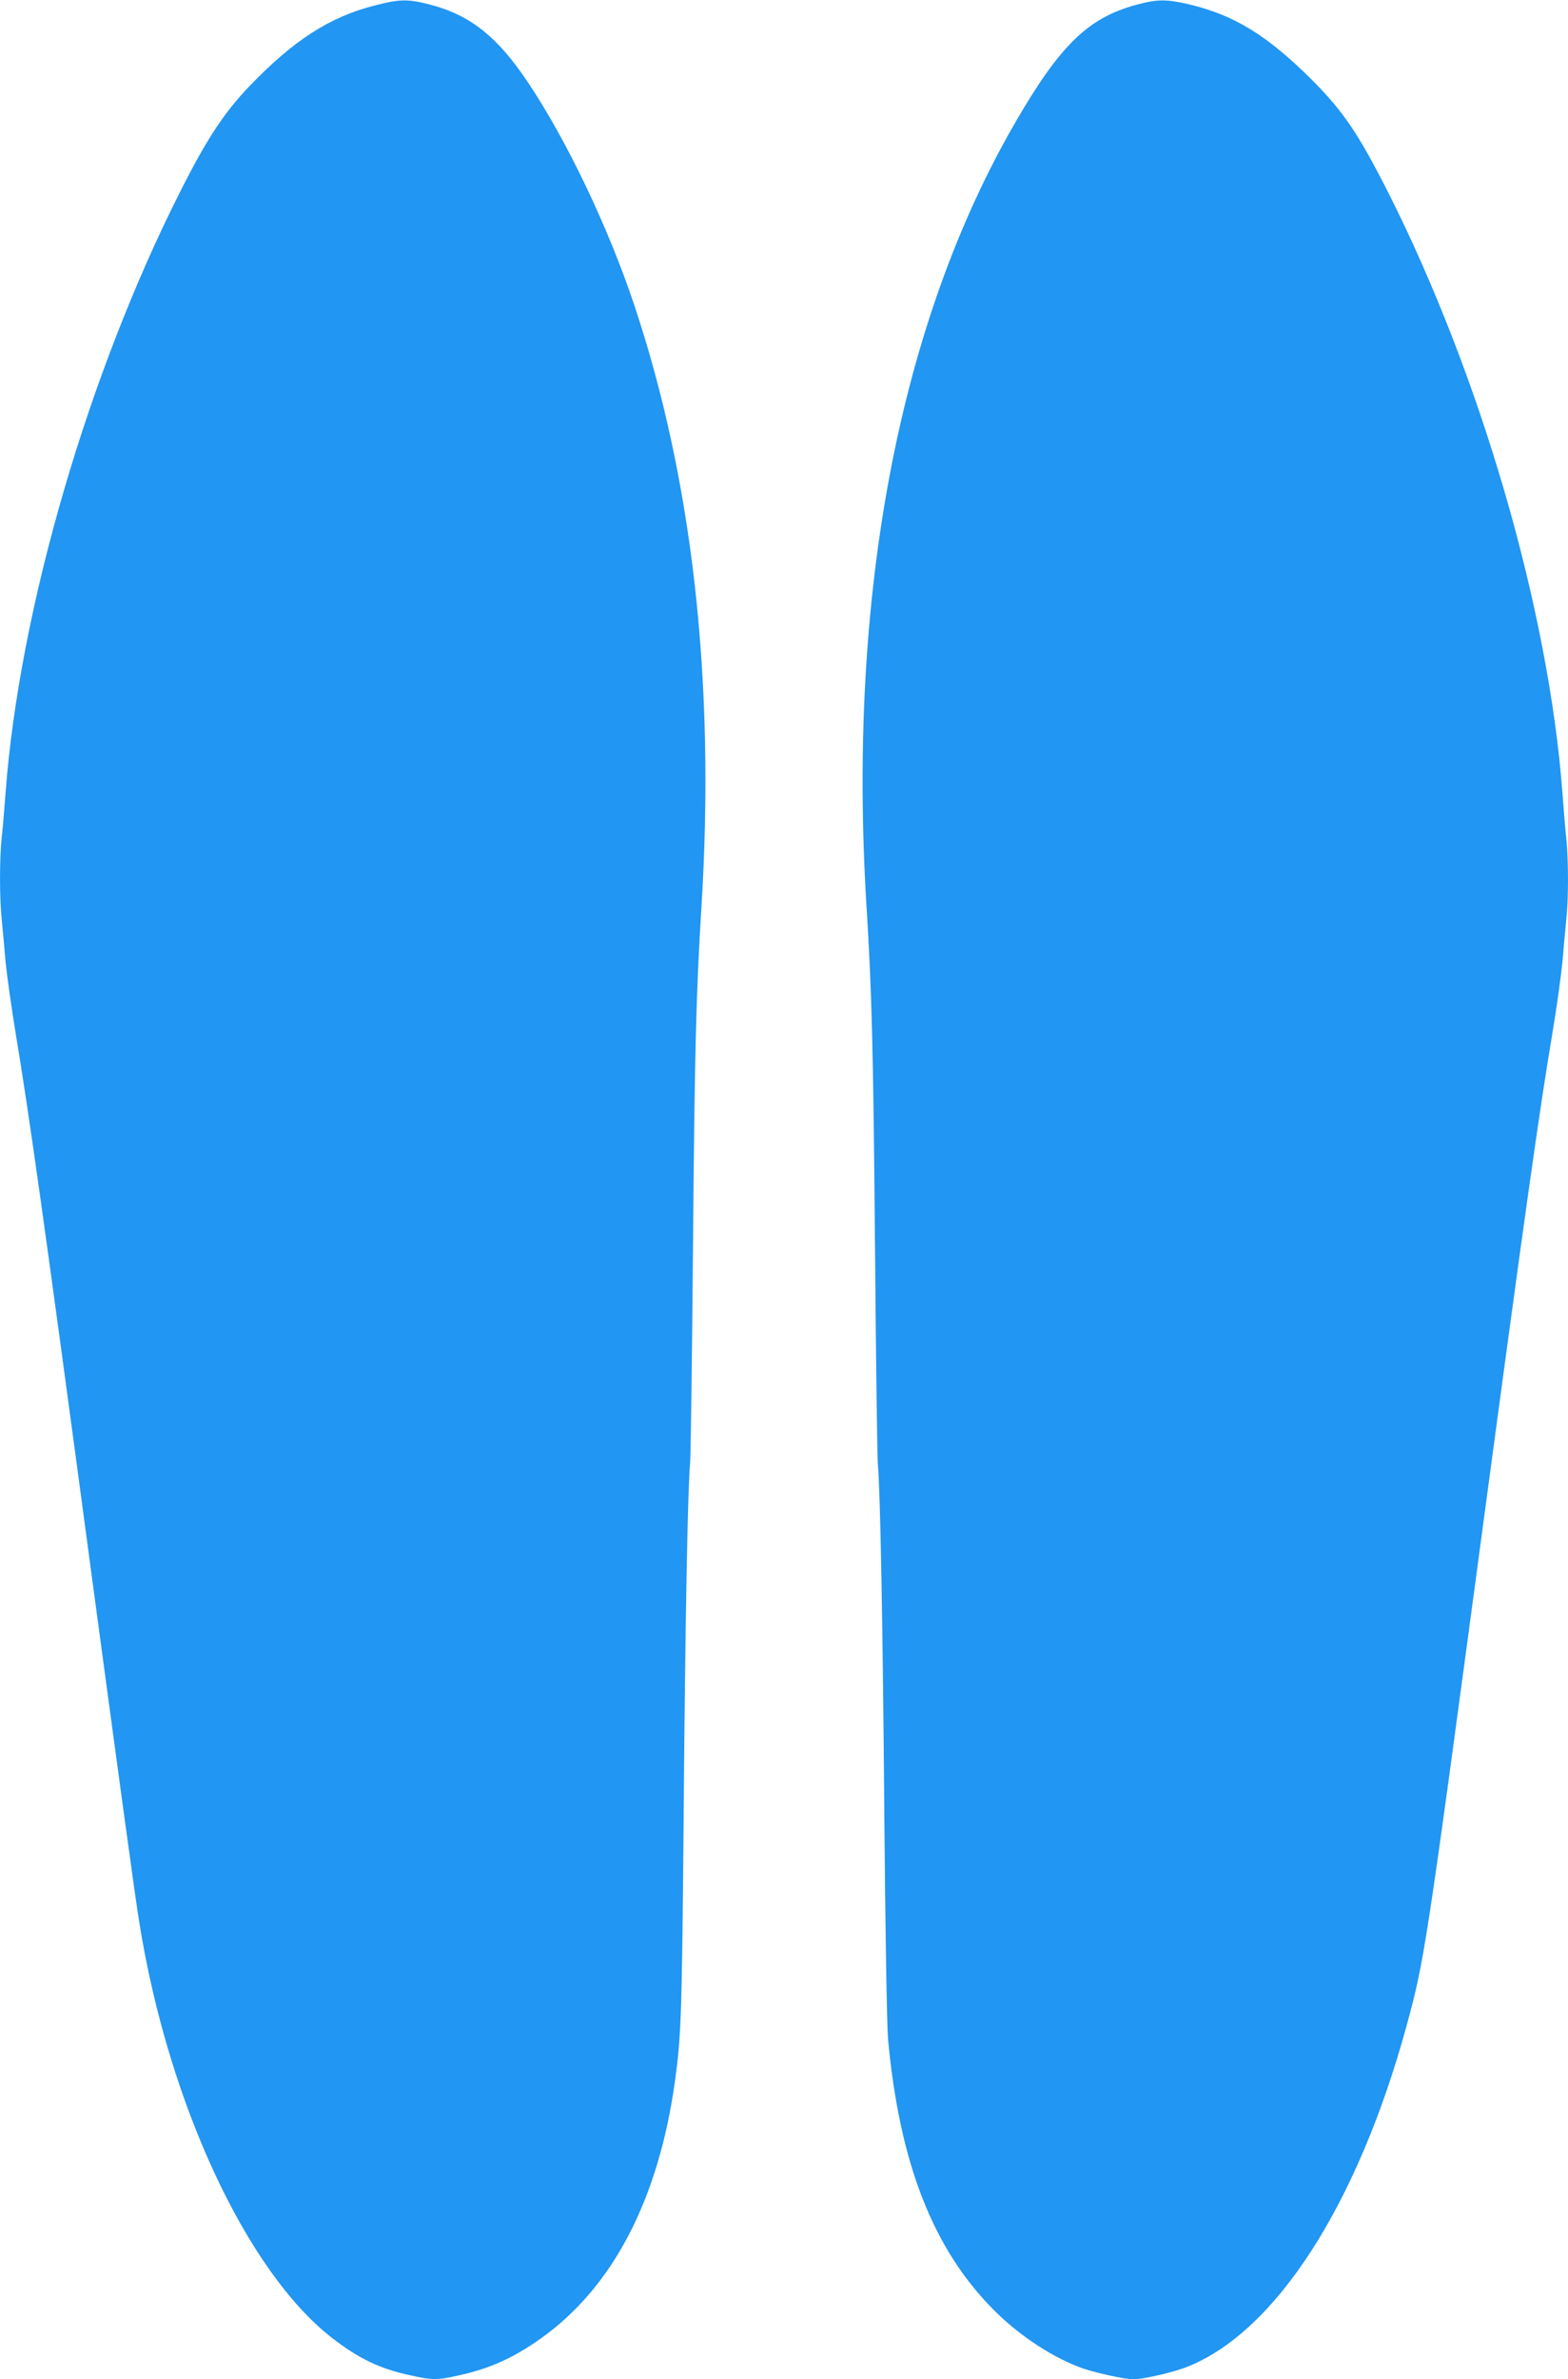 <?xml version="1.0" standalone="no"?>
<!DOCTYPE svg PUBLIC "-//W3C//DTD SVG 20010904//EN"
 "http://www.w3.org/TR/2001/REC-SVG-20010904/DTD/svg10.dtd">
<svg version="1.0" xmlns="http://www.w3.org/2000/svg"
 width="844pt" height="1280pt" viewBox="0 0 844 1280"
 preserveAspectRatio="xMidYMid meet">
<g transform="translate(0,1280) scale(0.1,-0.1)"
fill="#2196f3" stroke="none">
<path d="M2015 12770 c-240 -61 -435 -187 -670 -431 -137 -143 -228 -280 -368
-556 -501 -986 -873 -2261 -947 -3248 -6 -82 -15 -191 -21 -242 -12 -118 -12
-329 1 -446 5 -51 14 -150 20 -222 7 -71 32 -249 56 -395 68 -406 154 -1014
404 -2880 152 -1129 239 -1769 261 -1900 155 -962 575 -1867 1033 -2225 147
-114 259 -168 426 -204 116 -26 143 -26 255 -1 171 37 299 95 448 201 387 276
633 749 721 1389 33 242 37 360 46 1435 8 1003 21 1731 35 1893 3 34 10 547
15 1140 9 1069 17 1385 46 1847 74 1208 -47 2290 -362 3234 -140 419 -365 890
-575 1202 -163 243 -309 358 -523 414 -120 31 -163 31 -301 -5z"/>
<path d="M6119 12775 c-260 -70 -410 -214 -649 -625 -630 -1083 -909 -2547
-806 -4225 29 -460 37 -777 46 -1853 5 -596 12 -1111 15 -1145 14 -161 27
-889 35 -1887 5 -617 14 -1145 20 -1210 62 -672 245 -1136 576 -1464 138 -137
319 -254 474 -308 74 -25 226 -58 270 -58 53 0 215 37 290 67 476 188 917 872
1180 1831 97 354 104 399 410 2677 227 1691 308 2264 375 2660 24 143 48 319
55 390 6 72 15 171 20 222 13 116 13 314 1 440 -6 54 -15 166 -21 248 -75 990
-442 2250 -942 3238 -159 312 -238 428 -406 597 -240 239 -417 348 -659 406
-124 29 -172 29 -284 -1z"/>
</g>
</svg>
